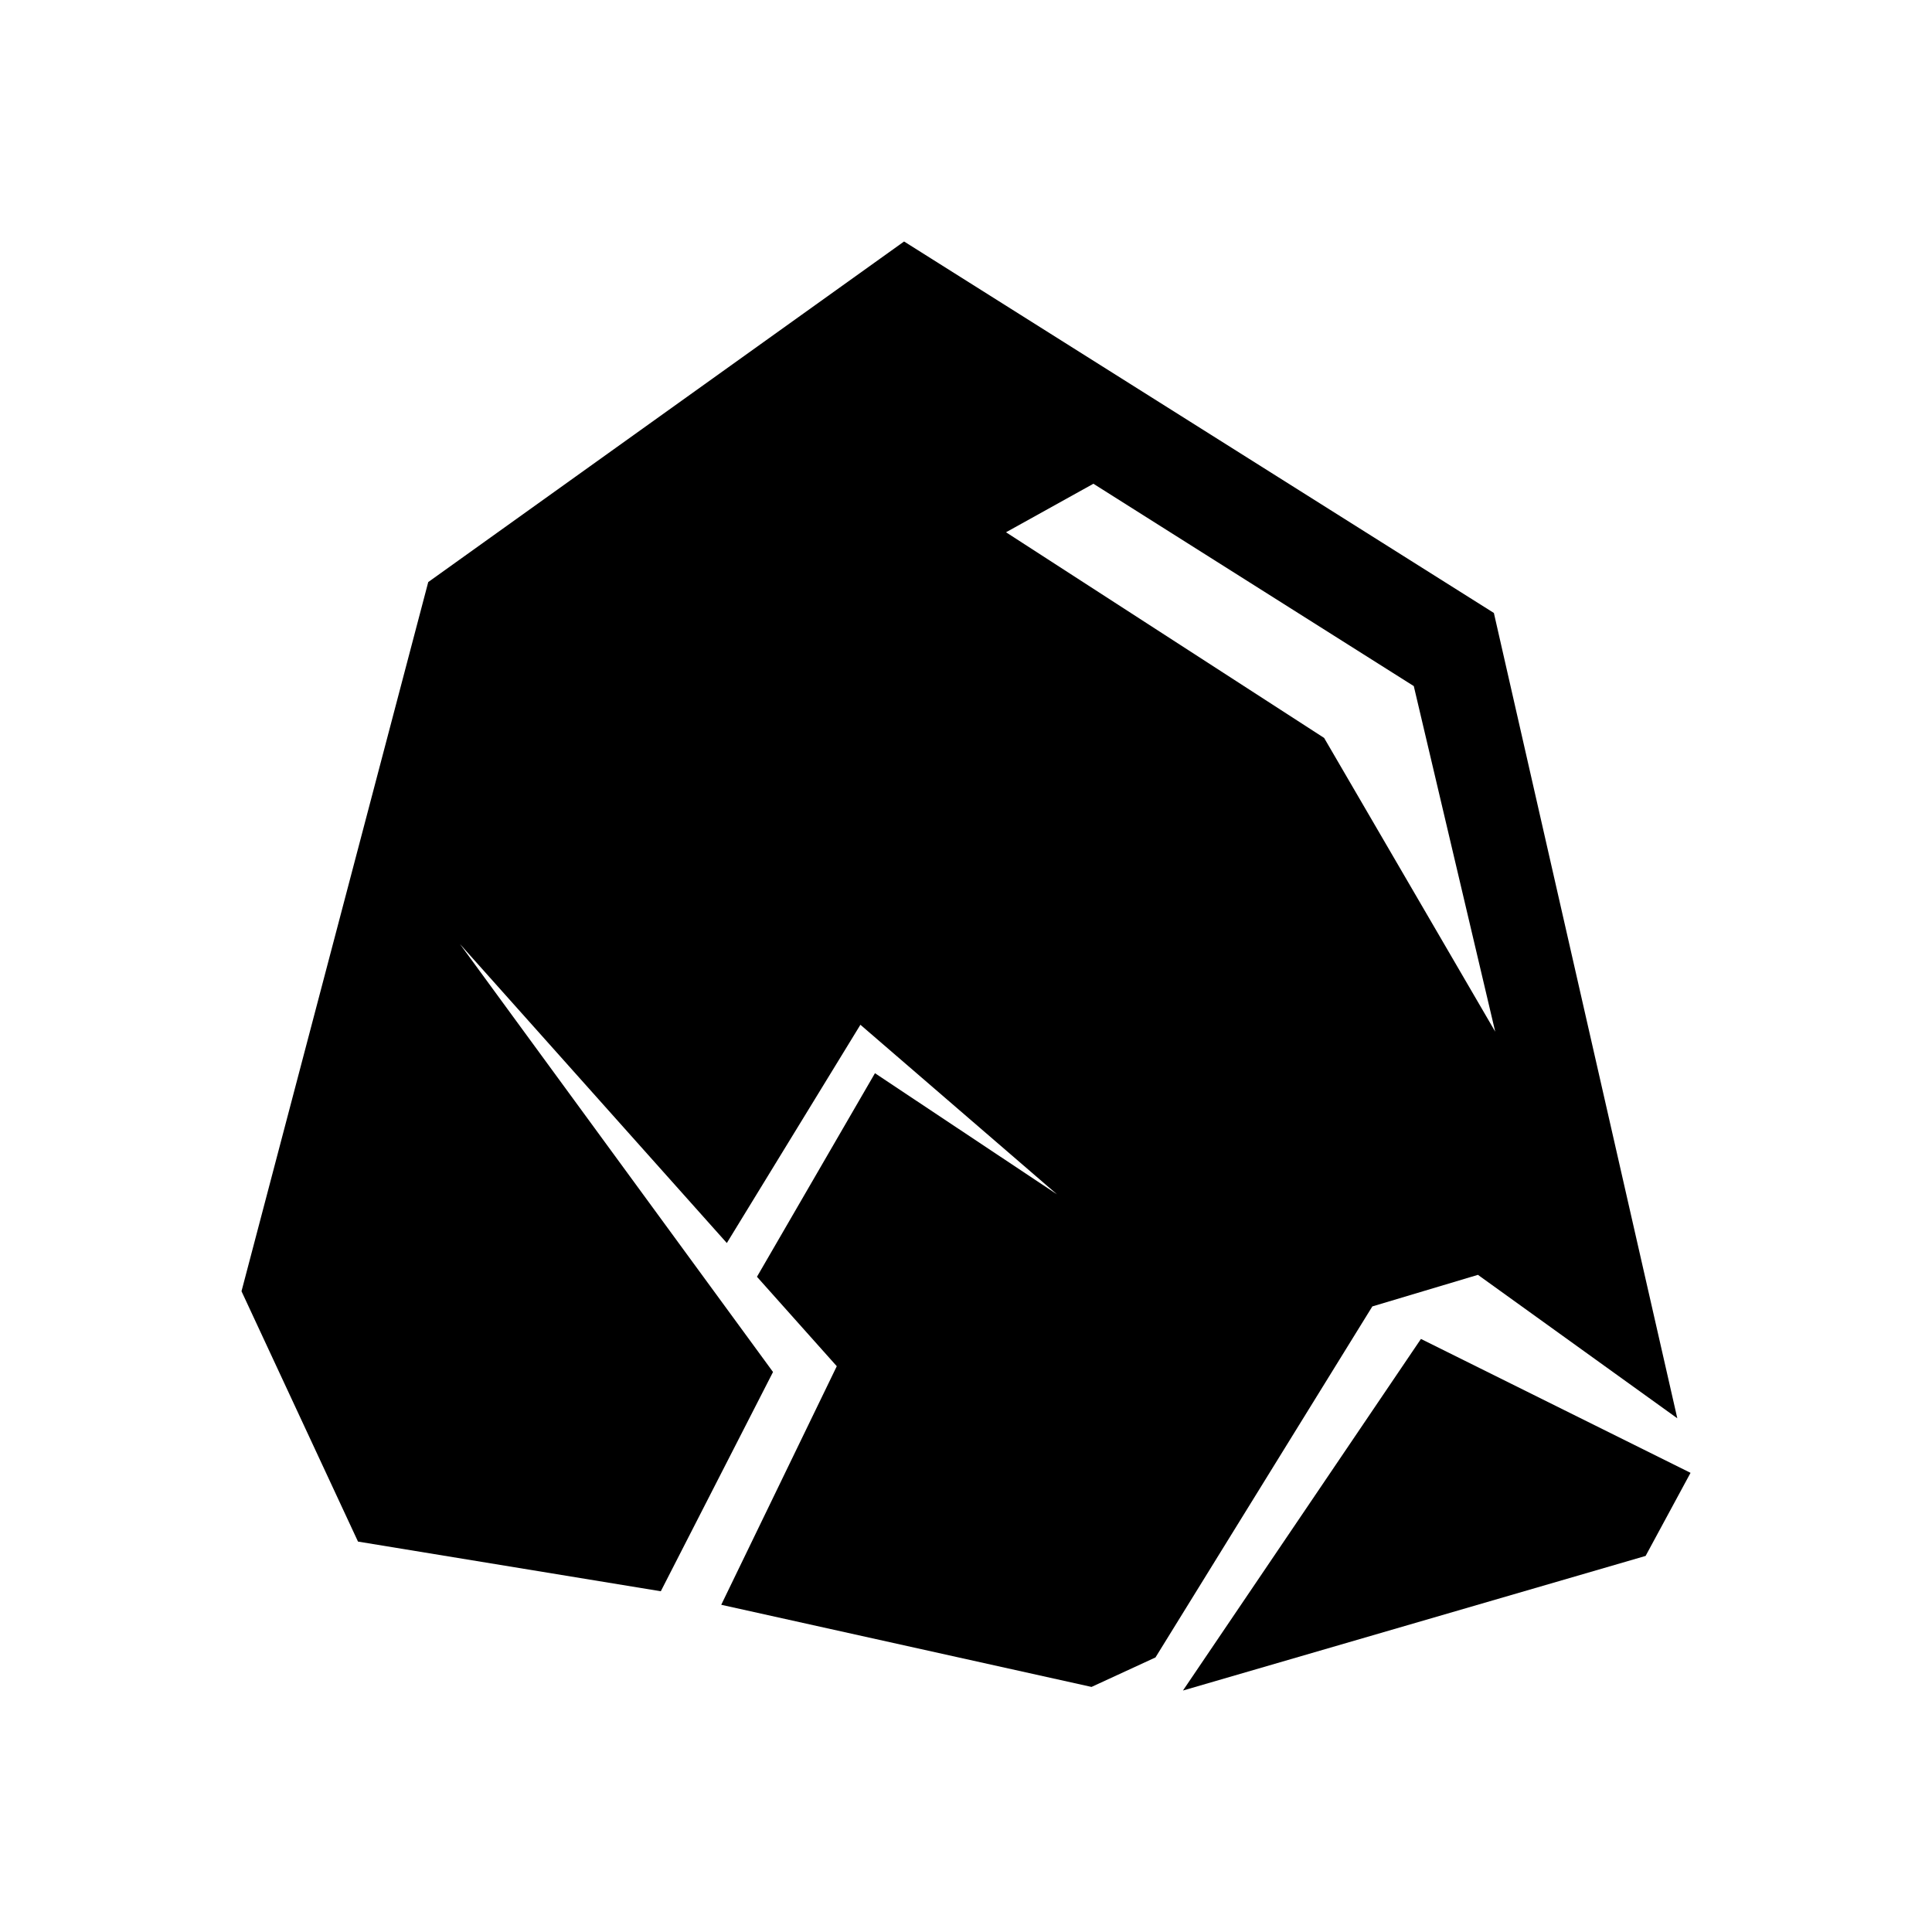<?xml version="1.0" encoding="utf-8"?>
<!-- Generator: Adobe Illustrator 16.0.0, SVG Export Plug-In . SVG Version: 6.00 Build 0)  -->
<!DOCTYPE svg PUBLIC "-//W3C//DTD SVG 1.1//EN" "http://www.w3.org/Graphics/SVG/1.1/DTD/svg11.dtd">
<svg version="1.1" id="Calque_1" xmlns="http://www.w3.org/2000/svg" xmlns:xlink="http://www.w3.org/1999/xlink" x="0px" y="0px"
	 width="136.061px" height="136.061px" viewBox="0 0 136.061 136.061" enable-background="new 0 0 136.061 136.061"
	 xml:space="preserve">
<g>
	<path d="M104.083,89.781l14.041,10.103l-12.918-56.716L63.67,17.007L30.159,40.992L17.008,90.936l8.204,17.63l21.325,3.498
		l7.903-15.441l-22.049-30.14L51.187,87.54l9.407-15.371l13.845,11.943l-12.82-8.531l-8.31,14.336l5.621,6.299l-8.137,16.801
		l26.077,5.785l4.504-2.076l15.273-24.721L104.083,89.781z M70.849,37.485l6.154-3.417l22.563,14.25l5.734,24.335L93.251,51.968
		L70.849,37.485z"/>
	<polygon points="100.07,94.294 83.31,119.055 115.892,109.576 119.056,103.724 	"/>
</g>
</svg>
